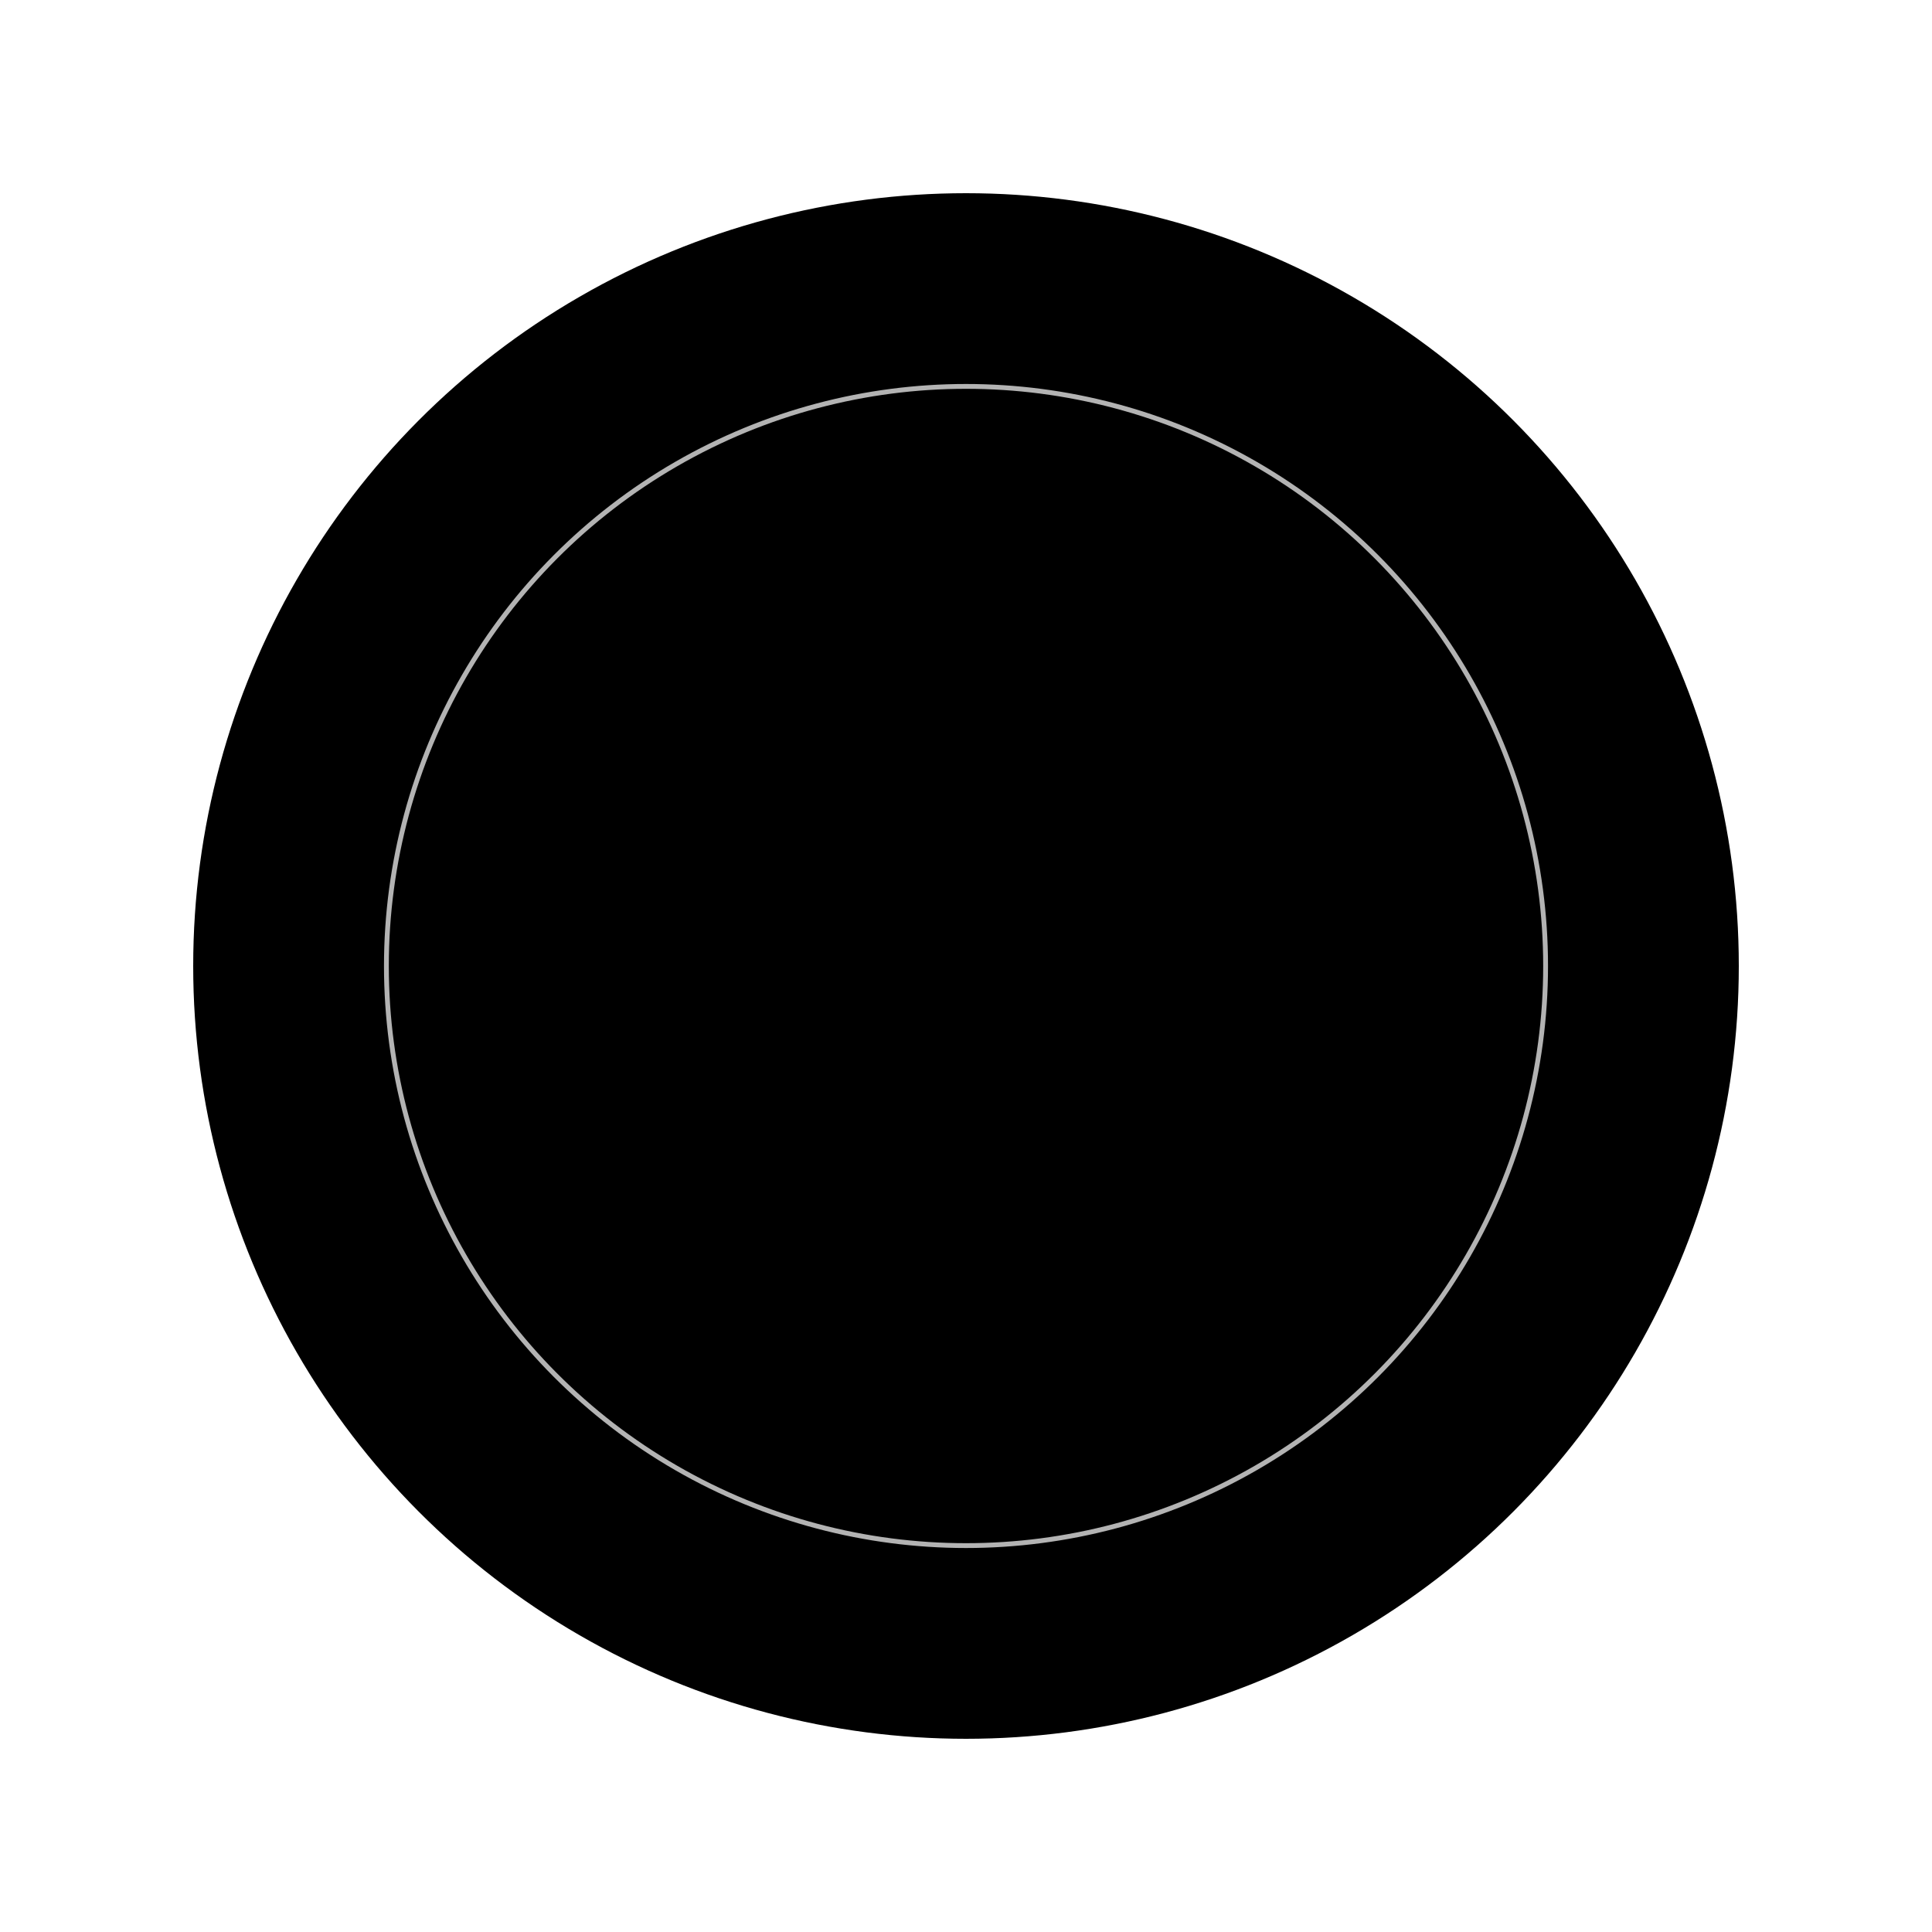 
<svg viewBox="0 0 400 400" xmlns="http://www.w3.org/2000/svg">
  <defs>
    <linearGradient id="logoGradient" x1="0%" y1="0%" x2="100%" y2="100%">
      <stop offset="0%" stopColor="#5F35BE">
        <animate
          attributeName="stop-color"
          values="#5F35BE; #66D0D0; #E84455; #5F35BE"
          dur="8s"
          repeatCount="indefinite"
        />
      </stop>
      <stop offset="50%" stopColor="#66D0D0">
        <animate
          attributeName="stop-color"
          values="#66D0D0; #E84455; #5F35BE; #66D0D0"
          dur="8s"
          repeatCount="indefinite"
        />
      </stop>
      <stop offset="100%" stopColor="#E84455">
        <animate
          attributeName="stop-color"
          values="#E84455; #5F35BE; #66D0D0; #E84455"
          dur="8s"
          repeatCount="indefinite"
        />
      </stop>
    </linearGradient>
    
    <filter id="glow">
      <feGaussianBlur stdDeviation="2" result="coloredBlur"/>
      <feMerge>
        <feMergeNode in="coloredBlur"/>
        <feMergeNode in="SourceGraphic"/>
      </feMerge>
    </filter>
  </defs>

  <circle 
    cx="200" 
    cy="200" 
    r="160"
    fill="url(#logoGradient)"
    filter="url(#glow)"
  >
    <animate
      attributeName="r"
      values="160;170;160"
      dur="3s"
      repeatCount="indefinite"
    />
  </circle>

  <circle
    cx="200"
    cy="200"
    r="120"
    stroke="white"
    strokeWidth="15"
    fill="none"
    opacity="0.7"
  />
</svg>
